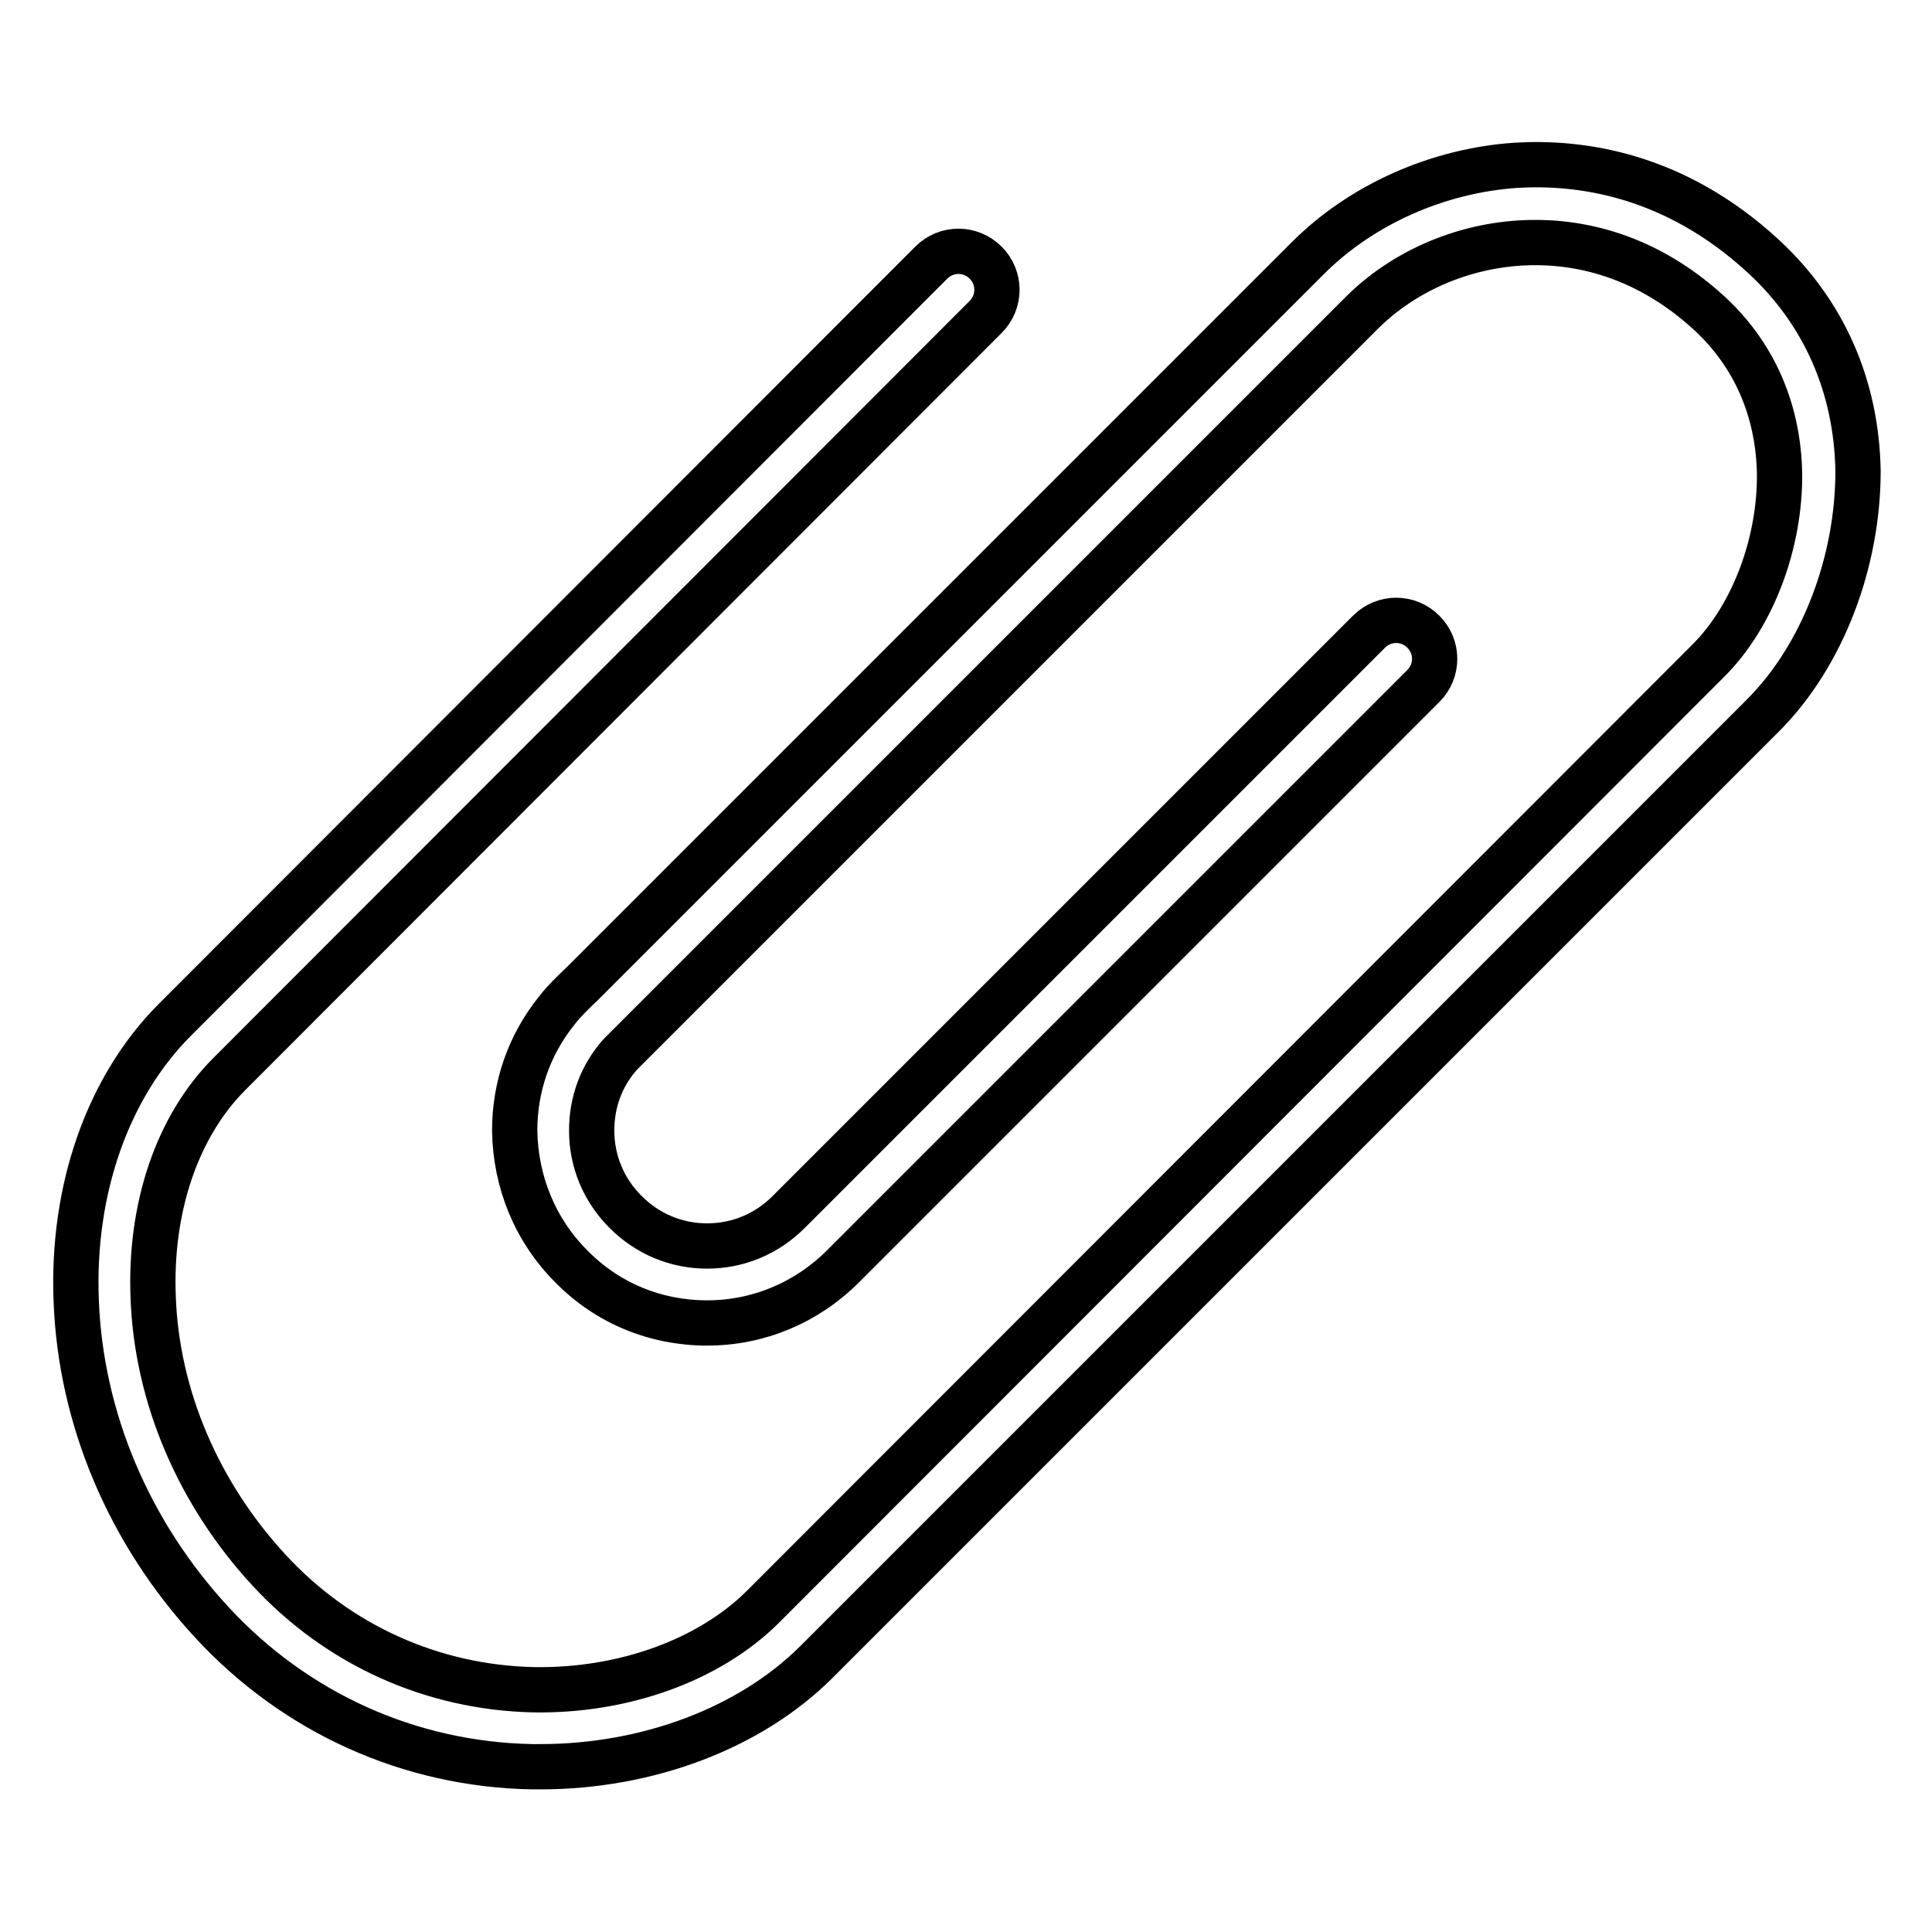 <?xml version="1.0" encoding="utf-8"?>
<!-- Svg Vector Icons : http://www.onlinewebfonts.com/icon -->
<!DOCTYPE svg PUBLIC "-//W3C//DTD SVG 1.1//EN" "http://www.w3.org/Graphics/SVG/1.1/DTD/svg11.dtd">
<svg version="1.1" xmlns="http://www.w3.org/2000/svg" xmlns:xlink="http://www.w3.org/1999/xlink" x="0px" y="0px" viewBox="0 0 256 256" enable-background="new 0 0 256 256" xml:space="preserve">
<g> <path stroke-width="6" fill-opacity="0" stroke="#000000"  d="M233.6,94.8L108.2,220.2c-8.8,8.8-22.4,13.9-36.6,13.9c-0.4,0-0.8,0-1.1,0c-16.2-0.3-31.3-7.1-42.4-19.1 c-11-11.9-17.4-27-18-42.6c-0.6-14.8,4.2-28.4,13.1-37.3L123.4,34.8c2-2,5.2-2,7.2,0c2,2,2,5.2,0,7.2L30.4,142.3 c-6.9,6.9-10.6,17.7-10.1,29.7c0.5,13.1,6,25.9,15.3,36c9.2,10,21.7,15.6,35.1,15.9c11.9,0.2,23.2-3.9,30.3-10.9L226.4,87.5 c5.9-5.9,9.5-15.6,9.4-24.8c-0.1-5.8-1.8-14.2-9.2-21.1c-9.2-8.5-18.8-9.8-25.2-9.4c-8,0.5-15.6,3.9-21,9.3l-98.1,98.1l-0.1,0.1 c-2.5,2.8-3.8,6.3-3.8,10.1c0,4.1,1.6,7.9,4.5,10.8c2.9,2.9,6.7,4.5,10.8,4.5c4.1,0,7.9-1.6,10.8-4.5l76.9-76.9c2-2,5.2-2,7.2,0 c2,2,2,5.2,0,7.2l-76.9,76.9c-4.8,4.8-11.2,7.5-18,7.5c-6.8,0-13.2-2.6-18-7.5c-4.8-4.8-7.4-11.2-7.5-18c0-5.8,1.9-11.3,5.5-15.8 c0,0,0,0,0,0c1.1-1.5,3.4-3.6,3.4-3.6l96.2-96.2c7.1-7.1,17.2-11.6,27.6-12.3c8.4-0.5,20.9,1.1,32.8,12.1 c8,7.4,12.3,17.2,12.5,28.4C246.2,74.5,241.5,86.9,233.6,94.8z"/></g>
</svg>